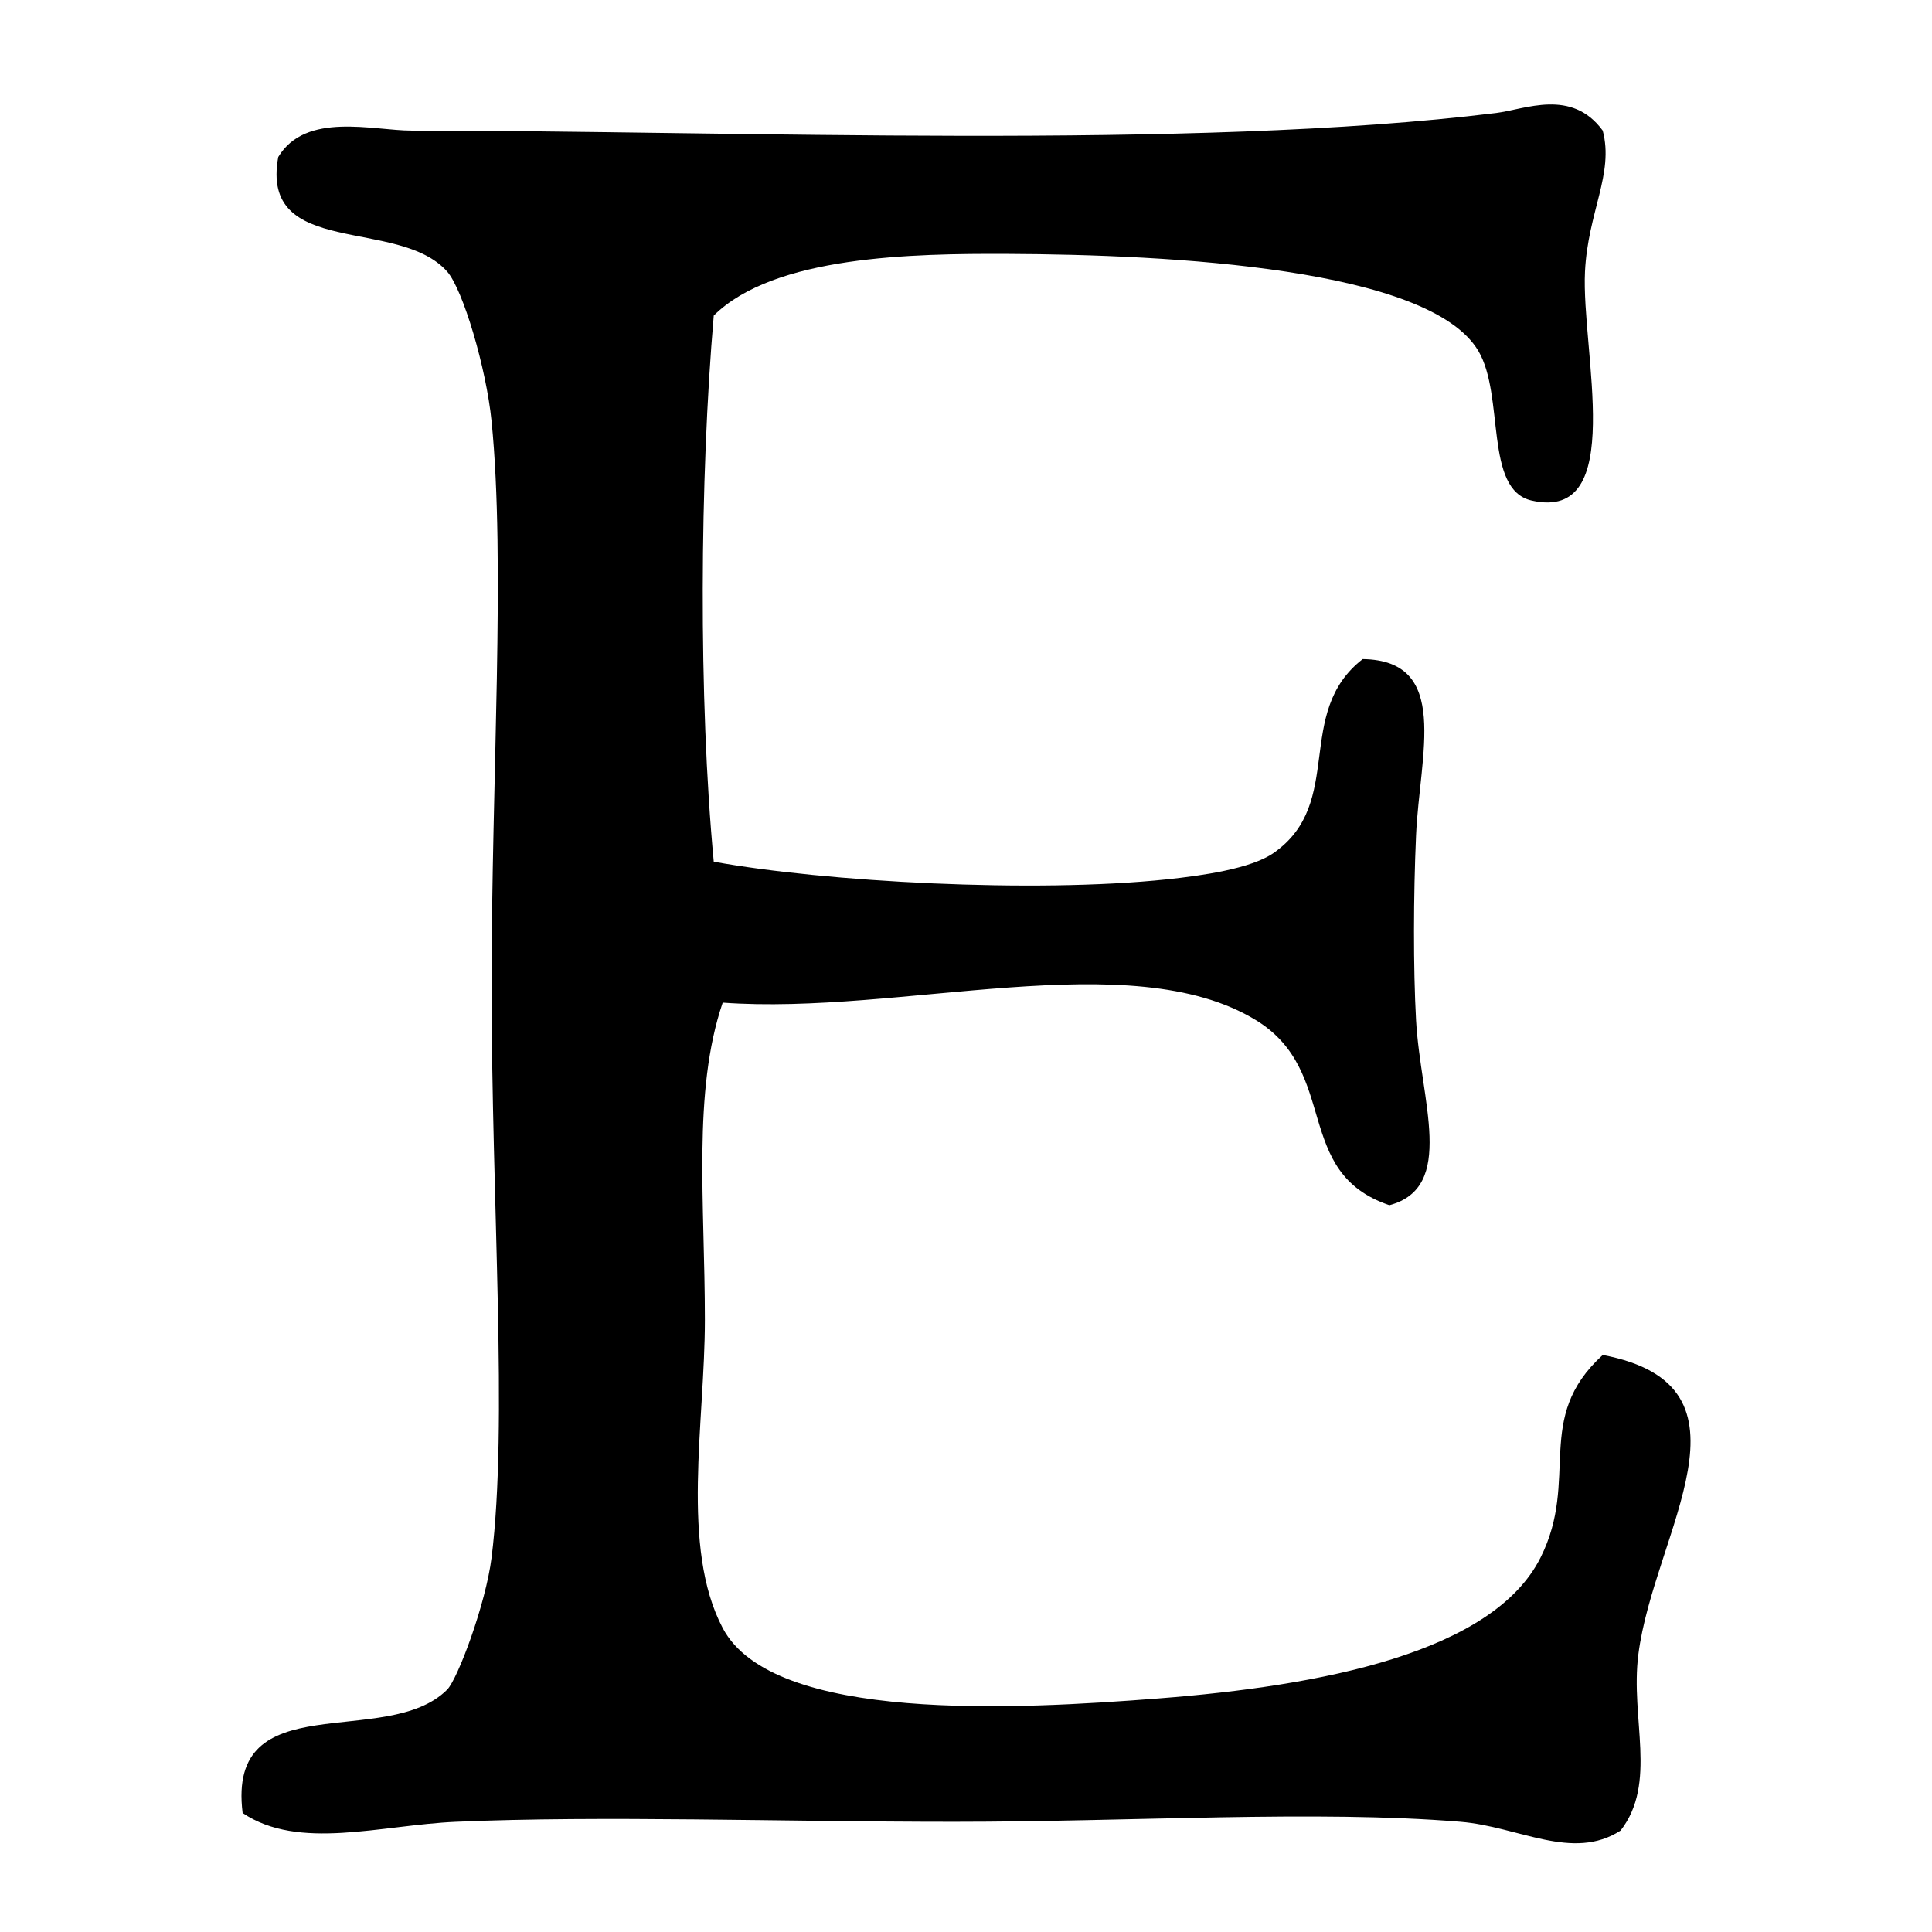 <?xml version="1.0" encoding="iso-8859-1"?>
<!-- Generator: Adobe Illustrator 15.0.0, SVG Export Plug-In . SVG Version: 6.00 Build 0)  -->
<!DOCTYPE svg PUBLIC "-//W3C//DTD SVG 1.1//EN" "http://www.w3.org/Graphics/SVG/1.1/DTD/svg11.dtd">
<svg version="1.1" id="Layer_1" xmlns="http://www.w3.org/2000/svg" xmlns:xlink="http://www.w3.org/1999/xlink" x="0px" y="0px"
	 width="100px" height="100px" viewBox="0 0 100 100" style="enable-background:new 0 0 100 100;" xml:space="preserve">
<path id="Etsy" d="M23.604,94.296c7.581-0.33,16.789,0,25.766,0c9.266,0,18.754-0.616,26.226,0c3.019,0.249,5.796,2.056,8.284,0.456
	c1.92-2.473,0.496-5.792,0.921-9.119c0.806-6.316,6.63-13.889-1.843-15.5c-3.609,3.289-1.176,6.412-3.219,10.486
	c-2.475,4.933-11.342,6.639-19.785,7.293c-7.246,0.563-19.947,1.289-22.547-3.646c-2.195-4.165-0.922-10.625-0.922-15.956
	c0-6.03-0.647-11.803,0.922-16.414c9.205,0.673,21.109-3.068,27.607,0.911c4.347,2.664,1.875,7.877,6.902,9.574
	c3.46-0.929,1.613-5.401,1.379-9.574c-0.148-2.689-0.137-6.468,0-9.574c0.186-4.192,1.804-9.054-2.762-9.118
	c-3.586,2.787-0.89,7.432-4.602,10.029c-1.186,0.832-3.762,1.183-5.518,1.37c-6.896,0.728-17.712,0.134-23.469-0.913
	c-0.793-8.402-0.725-19.852,0-28.266c3.125-3.104,10.313-3.212,15.185-3.193c8.535,0.034,21.845,0.744,24.386,5.016
	c1.383,2.324,0.287,7.188,2.762,7.75c4.979,1.137,2.559-7.747,2.762-11.854c0.15-3.079,1.511-5.062,0.918-7.295
	c-1.611-2.201-4.012-1.098-5.52-0.911C61.779,7.784,37.999,6.759,21.303,6.759c-1.994,0-5.477-0.994-6.901,1.368
	c-0.963,5.266,6.226,3.089,8.741,5.927c0.818,0.923,2.027,5,2.301,7.751c0.728,7.307,0,18.467,0,29.179
	c0,11.319,0.859,22.737,0,29.635c-0.3,2.409-1.753,6.289-2.301,6.839c-3.135,3.132-11.422-0.337-10.584,6.384
	C15.471,95.801,19.689,94.467,23.604,94.296z"/>
</svg>
